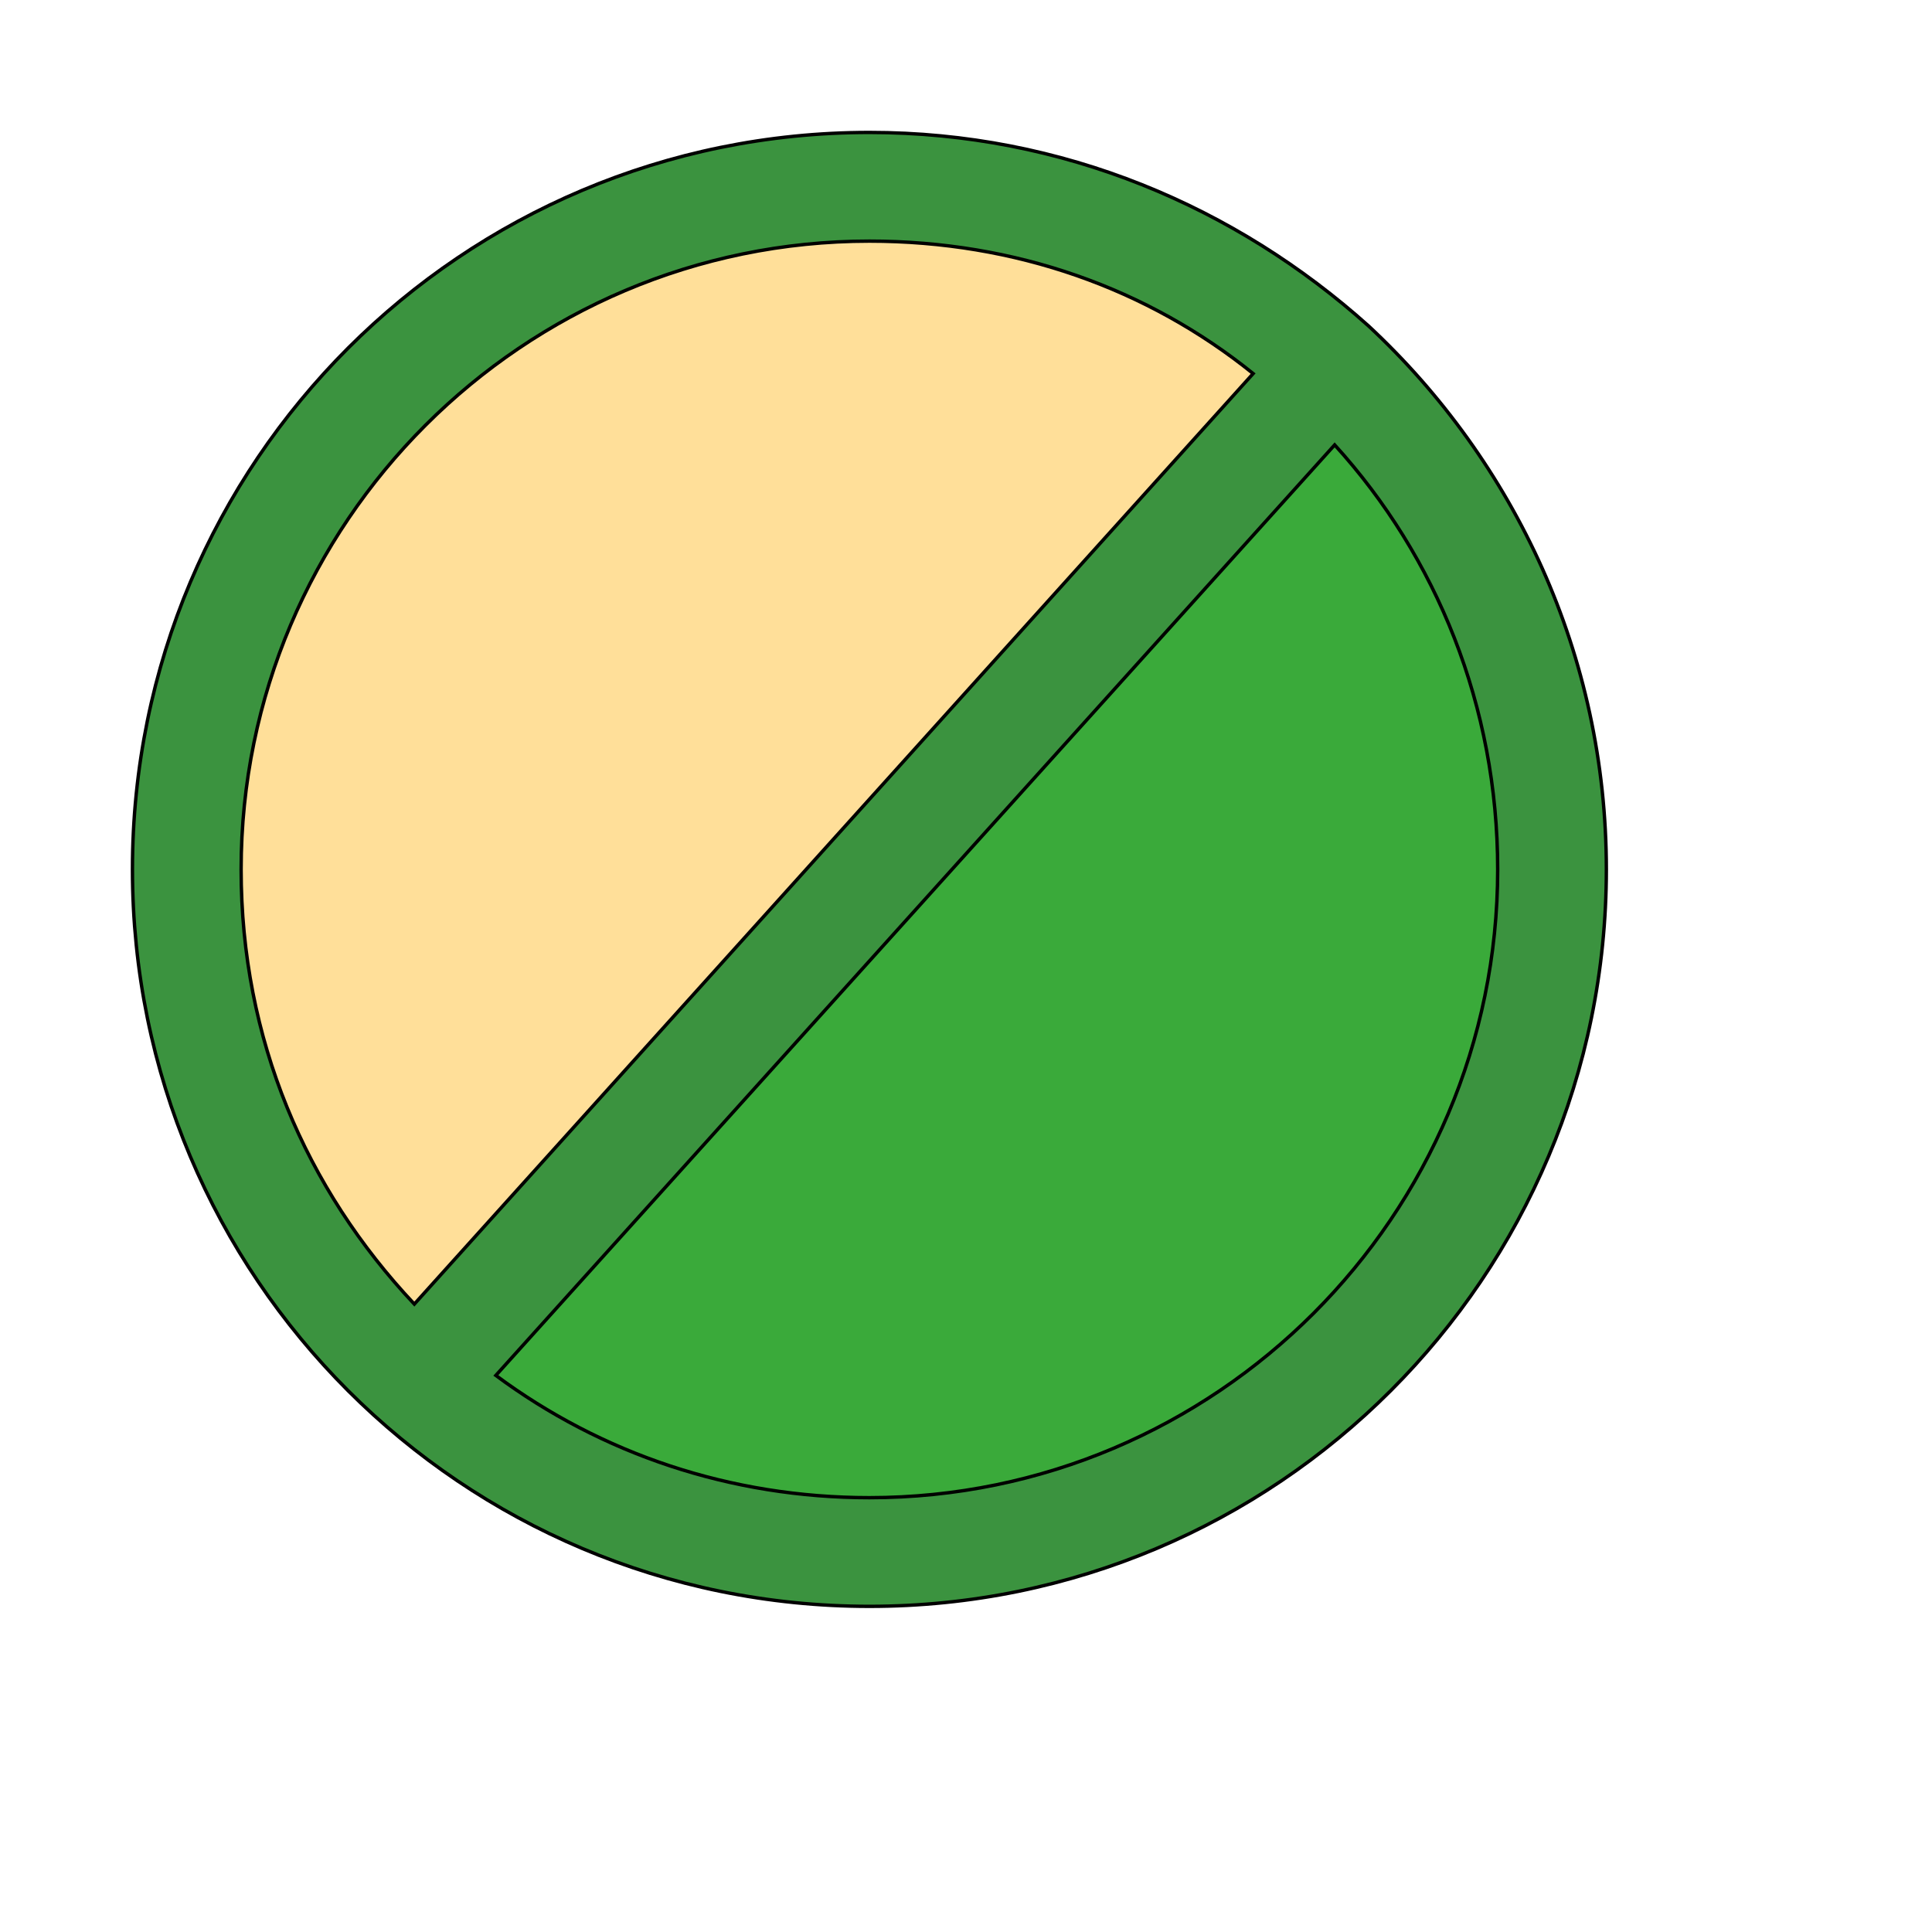 <svg id="th_wav_disabled" width="100%" height="100%" xmlns="http://www.w3.org/2000/svg" version="1.1" xmlns:xlink="http://www.w3.org/1999/xlink" xmlns:svgjs="http://svgjs.com/svgjs" preserveAspectRatio="xMidYMin slice" data-uid="wav_disabled" data-keyword="wav_disabled" viewBox="0 0 512 512" transform="matrix(0.9,0,0,0.9,0,0)" data-colors="[&quot;#3b933f&quot;,&quot;#3b933f&quot;,&quot;#ffdf99&quot;,&quot;#3aaa3a&quot;]"><defs id="SvgjsDefs15705" fill="#3b933f"></defs><path id="th_wav_disabled_0" d="M403 96C403 96 403 96 403 96C403 96 403 96 403 96C364 61 313 39 256 39C136 39 39 136 39 256C39 376 136 473 256 473C376 473 473 376 473 256C473 193 446 136 403 96Z " fill-rule="evenodd" fill="#3b933f" stroke-width="1" stroke="#000000"></path><path id="th_wav_disabled_1" d="M71 256C71 154 154 71 256 71C299 71 338 85 369 110L122 384C90 350 71 306 71 256Z " fill-rule="evenodd" fill="#ffdf99" stroke-width="1" stroke="#000000"></path><path id="th_wav_disabled_2" d="M256 441C215 441 177 428 146 405L393 131C423 164 441 208 441 256C441 358 358 441 256 441Z " fill-rule="evenodd" fill="#3aaa3a" stroke-width="1" stroke="#000000"></path></svg>